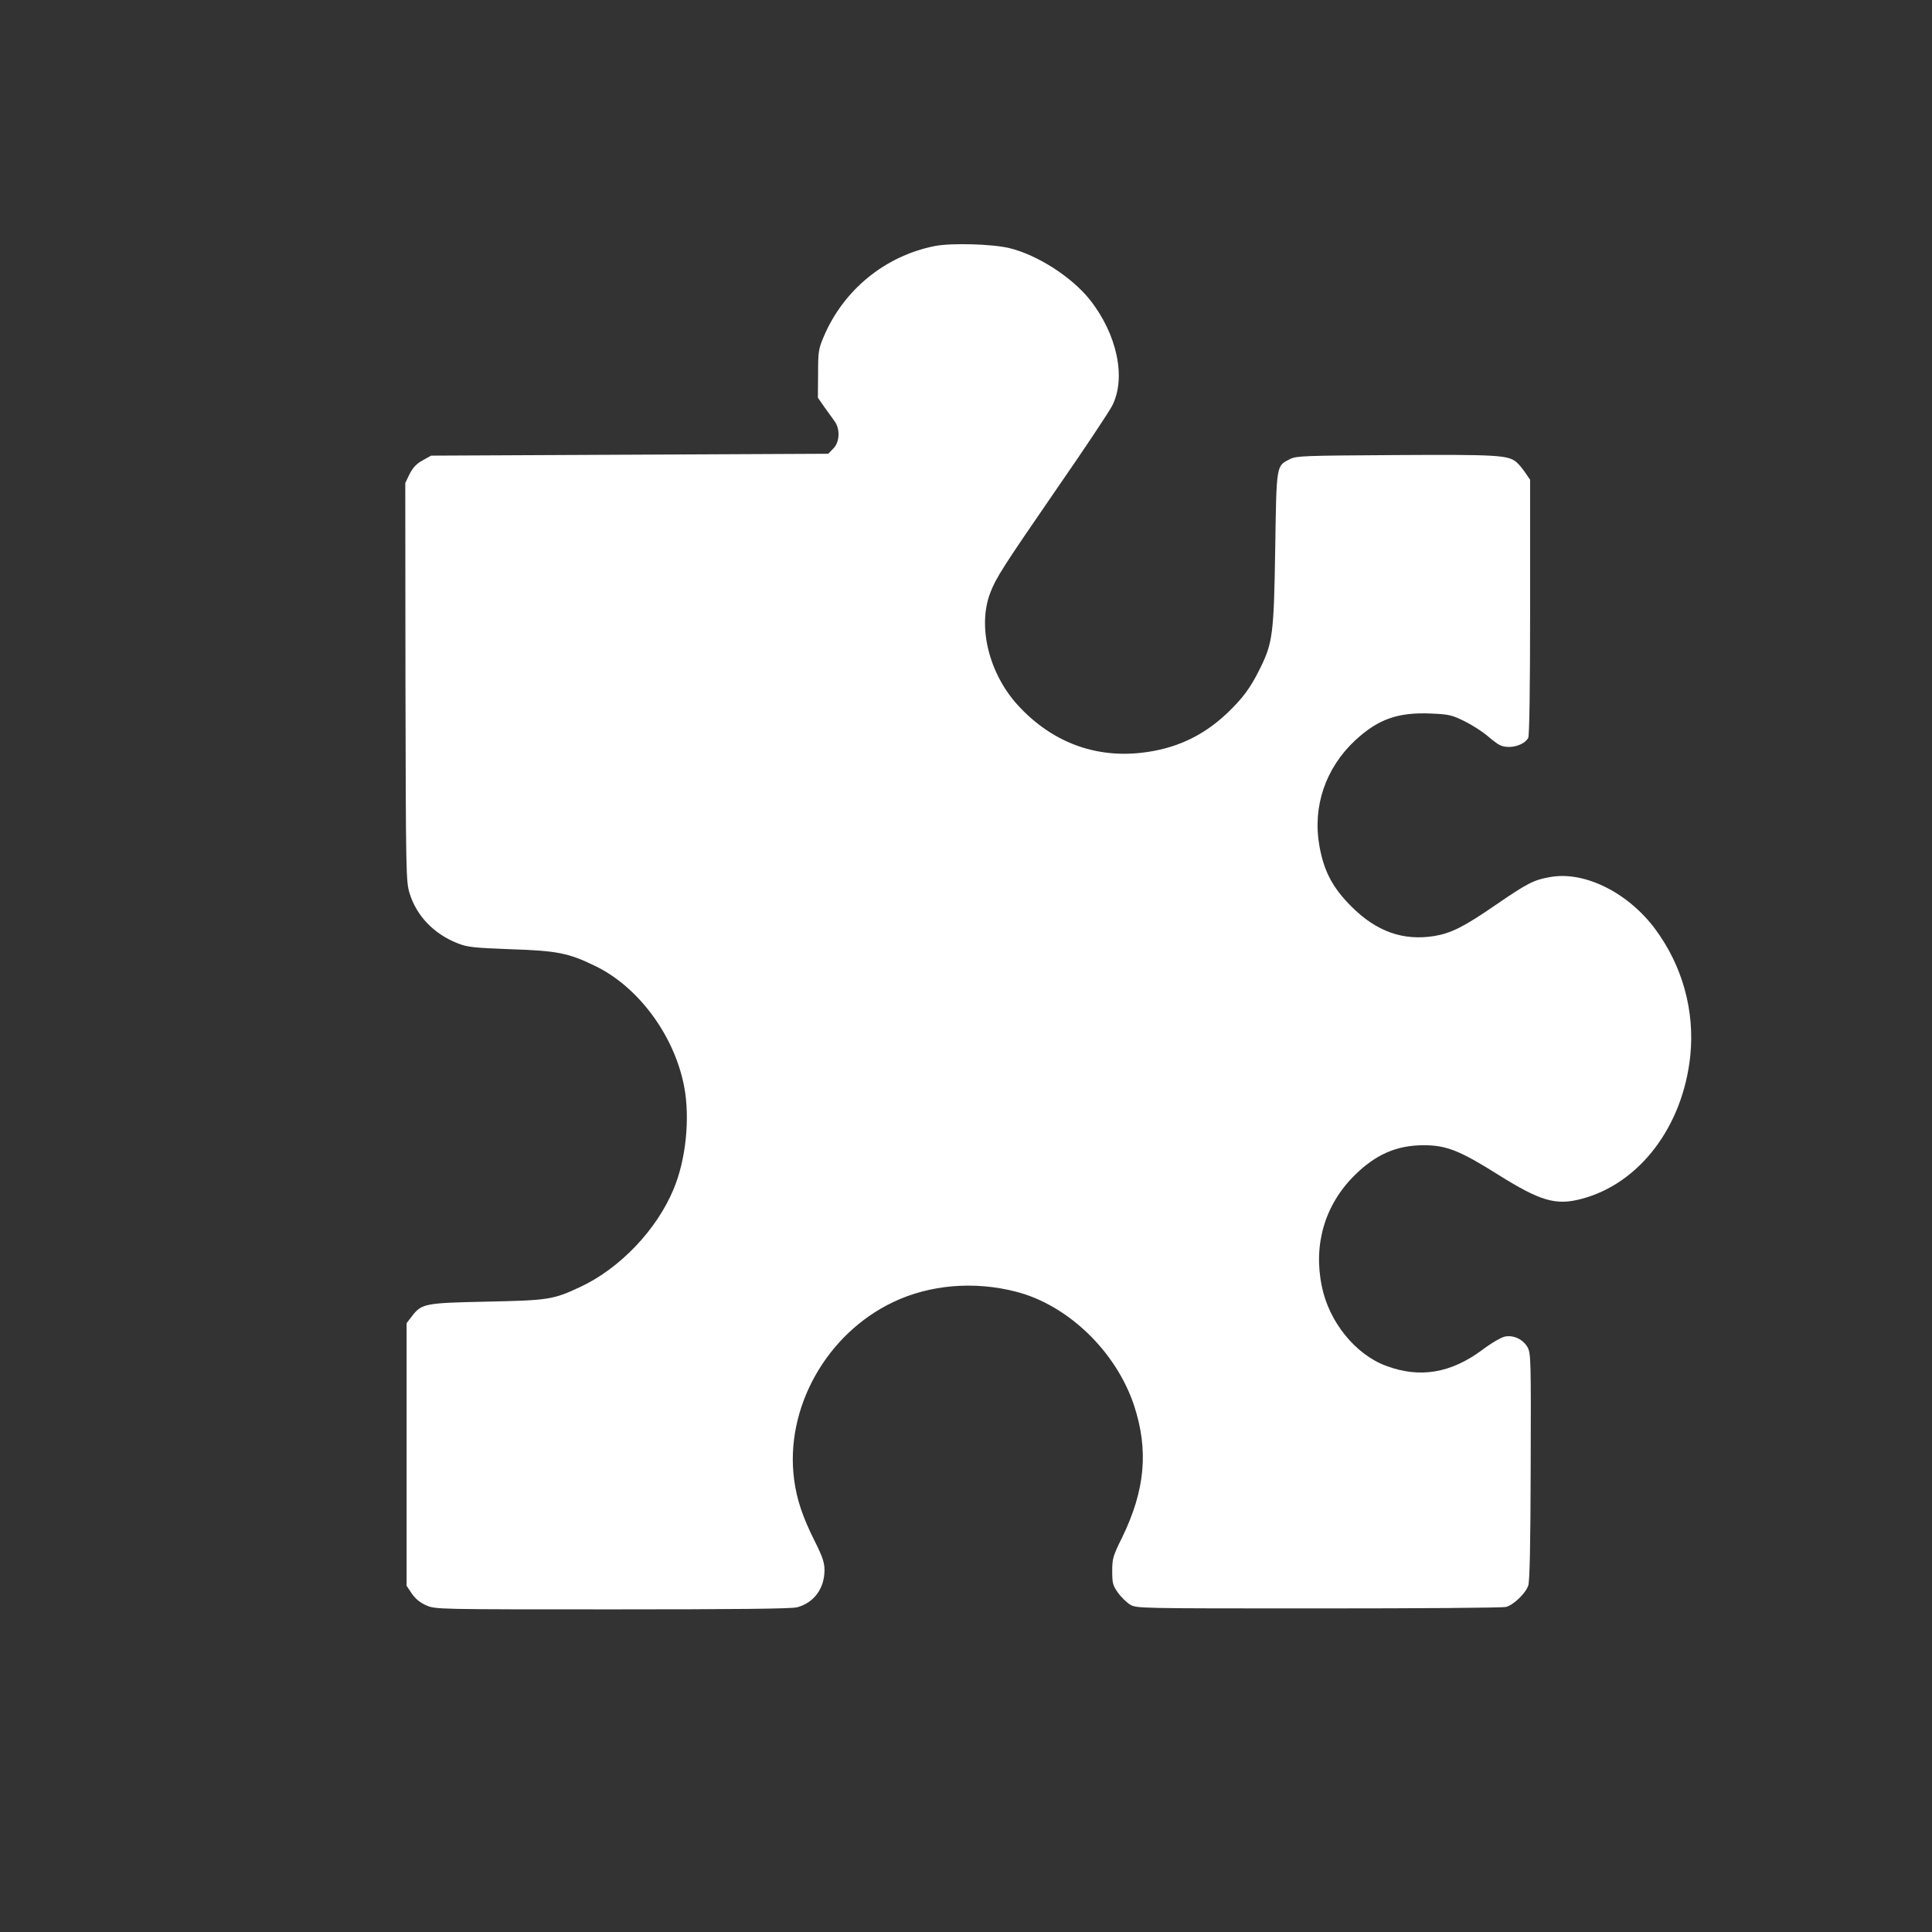 <?xml version="1.0" standalone="no"?>
<!DOCTYPE svg PUBLIC "-//W3C//DTD SVG 20010904//EN"
 "http://www.w3.org/TR/2001/REC-SVG-20010904/DTD/svg10.dtd">
<svg version="1.0" xmlns="http://www.w3.org/2000/svg"
 width="1024pt" height="1024pt" viewBox="0 0 1024 1024"
 preserveAspectRatio="xMidYMid meet">

<rect x="0" y="0" width="1024" height="1024" fill="#333333" stroke="none"/>

<g transform="translate(0,1024) scale(0.1,-0.1)"
fill="#ffffff" stroke="none">
<path d="M4955 8936 c-263 -52 -483 -231 -589 -480 -28 -66 -30 -80 -30 -198
l-1 -126 34 -49 c19 -26 43 -60 54 -75 31 -42 28 -112 -7 -146 l-26 -27 -1053
-5 -1052 -5 -45 -25 c-33 -18 -51 -38 -69 -72 l-23 -48 1 -1055 c2 -1020 3
-1058 22 -1120 37 -120 130 -217 258 -266 49 -19 85 -23 276 -30 248 -8 308
-20 450 -89 229 -111 419 -368 471 -638 32 -168 10 -388 -56 -545 -89 -215
-284 -419 -492 -517 -147 -69 -170 -72 -498 -79 -330 -7 -346 -10 -398 -79
l-27 -35 0 -696 0 -696 28 -42 c20 -28 44 -48 77 -62 48 -21 57 -21 987 -21
647 0 950 3 978 11 89 24 144 99 145 195 0 41 -9 70 -50 152 -66 131 -97 224
-111 330 -50 378 171 773 526 941 193 92 428 112 649 55 275 -70 530 -315 626
-601 79 -238 60 -451 -63 -703 -48 -97 -52 -111 -52 -177 0 -63 3 -76 30 -114
17 -24 46 -52 65 -64 35 -20 45 -20 1000 -20 531 0 977 3 993 8 40 11 104 73
117 113 8 23 12 219 13 631 2 558 1 600 -16 631 -23 42 -73 67 -120 58 -20 -4
-72 -34 -121 -71 -167 -124 -332 -151 -510 -84 -162 60 -302 233 -340 421 -46
222 16 432 173 588 112 111 223 160 367 160 120 0 191 -28 396 -157 222 -139
304 -163 438 -128 309 80 540 384 579 760 24 239 -42 477 -187 672 -145 194
-376 308 -558 274 -85 -15 -118 -32 -286 -147 -168 -116 -236 -150 -325 -165
-165 -27 -307 23 -440 156 -100 100 -146 187 -170 322 -37 208 33 413 190 559
122 113 227 150 404 142 93 -4 109 -8 176 -41 40 -20 93 -54 118 -75 24 -21
54 -44 66 -50 47 -25 130 -5 153 37 6 13 10 251 10 694 l0 674 -26 38 c-14 21
-35 46 -47 56 -45 37 -104 40 -642 37 -481 -3 -523 -4 -557 -21 -74 -37 -72
-25 -79 -472 -7 -454 -13 -503 -81 -639 -51 -104 -92 -158 -177 -239 -128
-120 -273 -187 -452 -207 -250 -28 -477 59 -654 252 -154 169 -215 418 -146
597 30 78 64 132 356 556 145 209 275 405 290 435 75 147 26 379 -119 562 -97
121 -278 237 -426 273 -92 22 -308 28 -395 11z"/>
</g>
</svg>

